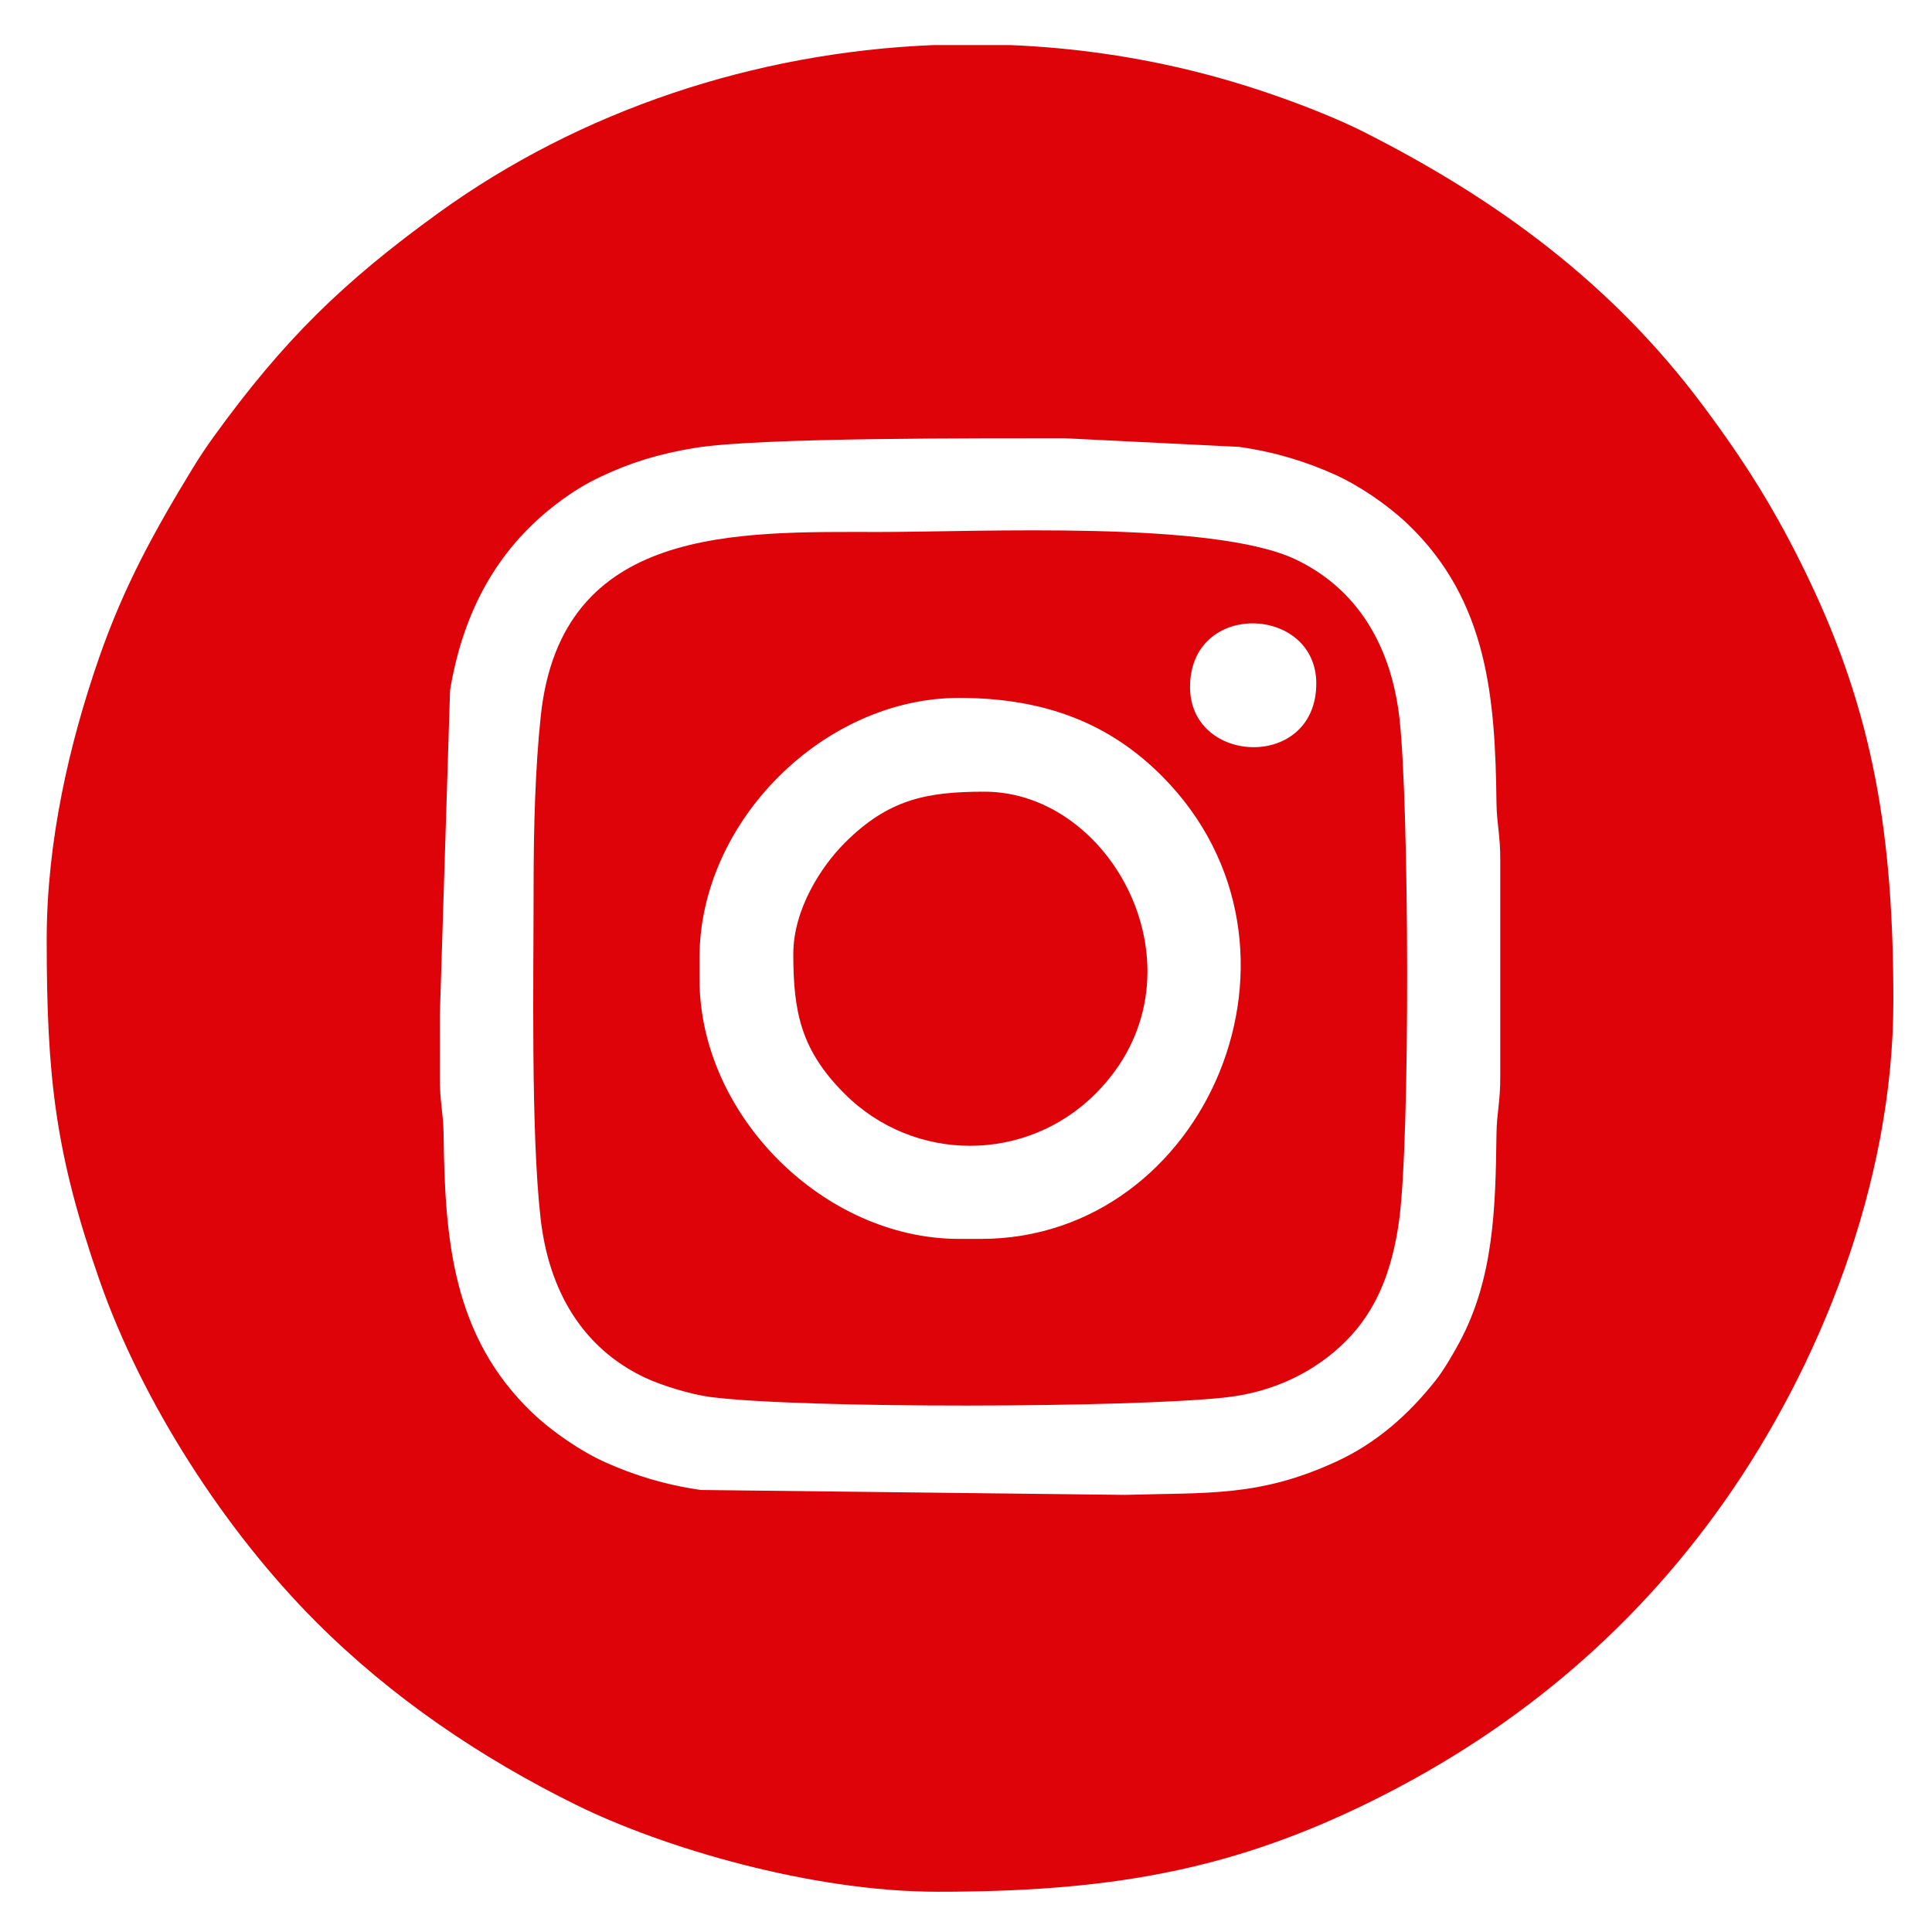 <?xml version="1.0" encoding="UTF-8"?>
<!DOCTYPE svg PUBLIC "-//W3C//DTD SVG 1.1//EN" "http://www.w3.org/Graphics/SVG/1.1/DTD/svg11.dtd">
<!-- Creator: CorelDRAW 2020 (64 Bit) -->
<svg xmlns="http://www.w3.org/2000/svg" xml:space="preserve" width="50.8mm" height="50.8mm" version="1.1" style="shape-rendering:geometricPrecision; text-rendering:geometricPrecision; image-rendering:optimizeQuality; fill-rule:evenodd; clip-rule:evenodd"
viewBox="0 0 5080 5080"
 xmlns:xlink="http://www.w3.org/1999/xlink"
 xmlns:xodm="http://www.corel.com/coreldraw/odm/2003">
 <defs>
  <style type="text/css">
   <![CDATA[
    .fil0 {fill:#de0309}
   ]]>
  </style>
 </defs>
 <g id="Camada_x0020_1">
  <g id="_1984299716144">
   <g id="_2186822732480">
    <g id="_2002560243568">
     <path class="fil0" d="M1156.5 2669.63l26.91 -855.07c35.15,-209.74 126.92,-379.13 295.46,-501.17 31.84,-23.05 61.04,-41.07 101.07,-60.14 75.19,-35.83 151.85,-59.94 246.97,-75.48 171.41,-28.01 758.51,-25.05 970.27,-25.53l460.89 22.77c96.9,13.82 176.47,39.25 250.27,72.18 65.04,29.02 140.28,80.46 192.38,130.07 212.35,202.17 230.74,460.72 234.11,733.21 0.69,56.62 10.26,84.79 9.92,151.3l0 569.15c0.34,66.51 -9.23,94.68 -9.92,151.29 -2.42,195.56 -7.34,379.79 -97.46,547.43 -16.7,31.07 -41.8,73.82 -61.94,99.29 -70.95,89.75 -155.07,164.81 -260.6,213.58 -203.69,94.13 -338.62,81.61 -556.75,88.13l-1115.03 -12.9c-96.68,-13.86 -176.49,-39.35 -250.2,-72.24 -65.04,-29.02 -140.28,-80.46 -192.38,-130.07 -212.35,-202.17 -230.74,-460.73 -234.1,-733.22 -0.7,-56.61 -10.27,-84.78 -9.93,-151.29 0.28,-53.75 0.06,-107.54 0.06,-161.29zm1297.63 -2551.09l202.67 0c166.28,6.85 332.45,30.59 495.2,71.93 79.98,20.32 155.28,44.09 224.88,69.11 67.31,24.19 147.38,56.19 207.47,86.53 355.37,179.44 655.23,401.37 892.8,719.42 111.25,148.94 193.09,278.68 276.93,453.3 172.23,358.71 224.32,676.02 224.32,1112.87 0,482.73 -196.69,965.32 -445.66,1318.29 -246.26,349.11 -567.79,614.1 -954.63,799.84 -359.58,172.65 -674.99,224.32 -1112.87,224.32 -334.09,0 -723.88,-116.83 -948.5,-227.47 -253.18,-124.71 -486.6,-282.98 -685.05,-481.43 -238.33,-238.33 -457.42,-575.68 -570.31,-899.64 -116.33,-333.81 -138.59,-534.06 -138.59,-895.13 0,-257.78 59.19,-515.56 138.59,-743.4 64.72,-185.76 144.67,-330.8 244.76,-494.96 18.95,-31.08 35.59,-55.94 56.88,-85.36 182.61,-252.42 338.54,-404.98 589.46,-586.51 373.55,-270.25 832.58,-422.52 1301.65,-441.71z"/>
     <path class="fil0" d="M1839.32 2574.8l0 -56.91c0,-356.82 326,-682.82 682.82,-682.82 229.81,0 398.6,70.16 533.64,206.09 445.24,448.18 117.52,1216.46 -476.73,1216.46l-56.91 0c-356.82,0 -682.82,-326 -682.82,-682.82zm1289.78 -768.18c0,-228.79 331.93,-214.78 331.93,-9.48 0,228.79 -331.93,214.79 -331.93,9.48zm-1726.02 521.6c0,247.56 -7.43,643.8 18.09,873.37 21.5,193.33 111.13,342.55 272.53,419.77 44.82,21.44 123.38,45.52 175.5,52.11 243.15,30.71 1105.43,28.51 1354.15,0.85 132.7,-14.77 239.97,-72.17 316.1,-148.61 78.41,-78.73 120.67,-181.15 139.28,-315.93 29.82,-216.03 26.3,-1093.65 1.29,-1318.68 -21.5,-193.33 -111.13,-342.55 -272.53,-419.77 -216.26,-103.47 -833.01,-72.51 -1093.98,-72.51 -374.54,0 -838.14,-19.08 -891.59,483.55 -14.62,137.47 -18.84,294.74 -18.84,445.85z"/>
     <path class="fil0" d="M2085.9 2508.41c0,154.14 20.71,253.39 134.97,367.66 181.72,181.72 476.35,182.85 659.45,0 305.17,-304.76 51.92,-794.42 -291.79,-794.42 -154.01,0 -253.59,20.76 -367.66,134.97 -61.3,61.38 -134.97,174.22 -134.97,291.79z"/>
    </g>
   </g>
  </g>
 </g>
</svg>
